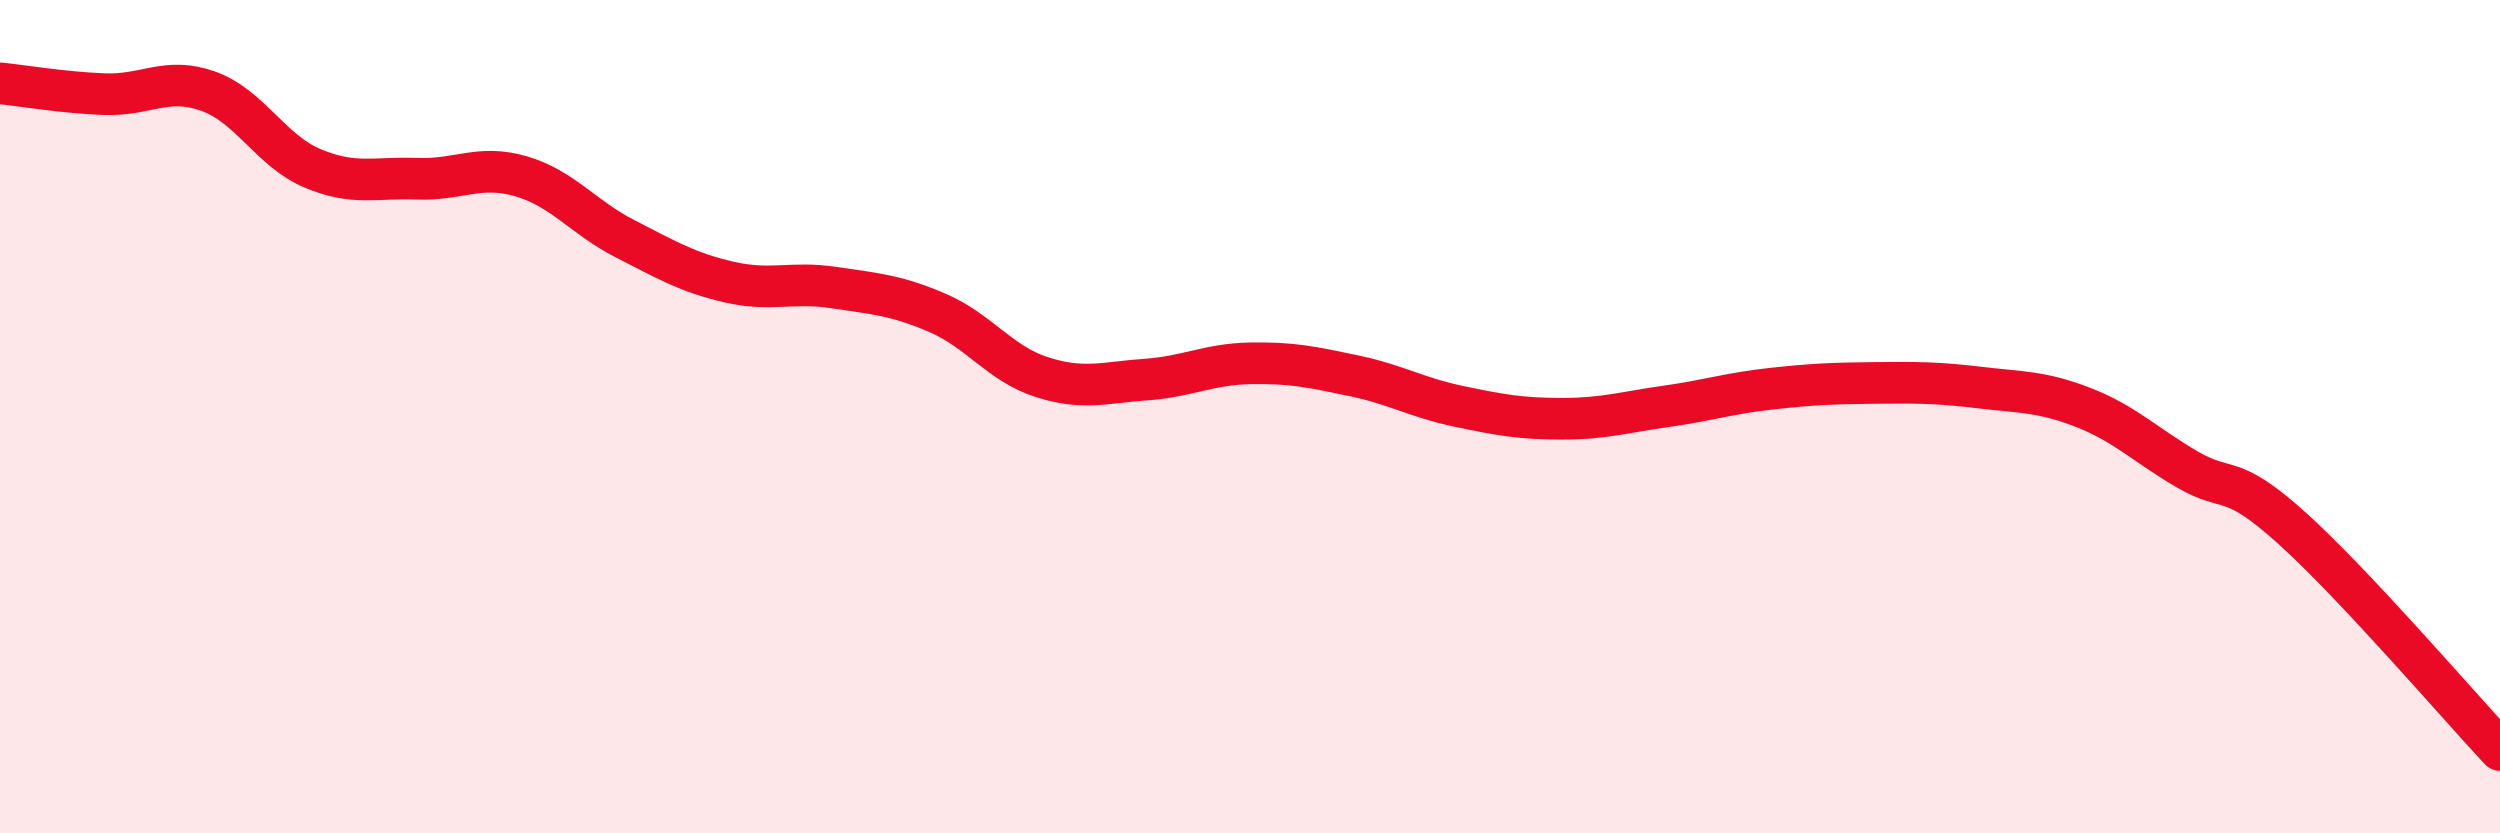 
    <svg width="60" height="20" viewBox="0 0 60 20" xmlns="http://www.w3.org/2000/svg">
      <path
        d="M 0,2 C 0.5,2.05 1.5,2.22 2.5,2.26 C 3.5,2.3 4,1.83 5,2.19 C 6,2.55 6.5,3.62 7.5,4.04 C 8.5,4.46 9,4.25 10,4.29 C 11,4.33 11.5,3.94 12.5,4.23 C 13.5,4.52 14,5.22 15,5.73 C 16,6.24 16.5,6.54 17.5,6.77 C 18.5,7 19,6.75 20,6.9 C 21,7.05 21.5,7.08 22.5,7.51 C 23.5,7.94 24,8.73 25,9.05 C 26,9.37 26.5,9.18 27.5,9.11 C 28.5,9.04 29,8.74 30,8.72 C 31,8.7 31.5,8.81 32.5,9.02 C 33.5,9.23 34,9.54 35,9.75 C 36,9.96 36.5,10.05 37.5,10.05 C 38.5,10.05 39,9.89 40,9.75 C 41,9.61 41.5,9.44 42.5,9.33 C 43.5,9.22 44,9.2 45,9.19 C 46,9.18 46.5,9.18 47.5,9.3 C 48.5,9.42 49,9.39 50,9.78 C 51,10.17 51.5,10.69 52.5,11.27 C 53.5,11.85 53.5,11.32 55,12.67 C 56.5,14.02 59,16.93 60,18L60 20L0 20Z"
        fill="#EB0A25"
        opacity="0.1"
        stroke-linecap="round"
        stroke-linejoin="round"
      />
      <path
        d="M 0,2 C 0.5,2.05 1.5,2.22 2.5,2.26 C 3.5,2.3 4,1.83 5,2.19 C 6,2.55 6.5,3.62 7.5,4.04 C 8.5,4.46 9,4.25 10,4.29 C 11,4.33 11.5,3.94 12.5,4.23 C 13.5,4.52 14,5.22 15,5.73 C 16,6.24 16.5,6.54 17.5,6.77 C 18.5,7 19,6.75 20,6.9 C 21,7.05 21.5,7.08 22.5,7.51 C 23.5,7.94 24,8.73 25,9.05 C 26,9.37 26.5,9.18 27.5,9.11 C 28.5,9.04 29,8.74 30,8.72 C 31,8.7 31.5,8.81 32.5,9.02 C 33.5,9.23 34,9.54 35,9.75 C 36,9.96 36.5,10.05 37.5,10.05 C 38.5,10.05 39,9.89 40,9.75 C 41,9.61 41.5,9.44 42.5,9.33 C 43.5,9.22 44,9.2 45,9.19 C 46,9.18 46.5,9.18 47.5,9.3 C 48.5,9.42 49,9.39 50,9.78 C 51,10.17 51.5,10.69 52.5,11.27 C 53.5,11.85 53.5,11.32 55,12.67 C 56.5,14.02 59,16.93 60,18"
        stroke="#EB0A25"
        stroke-width="1"
        fill="none"
        stroke-linecap="round"
        stroke-linejoin="round"
      />
    </svg>
  